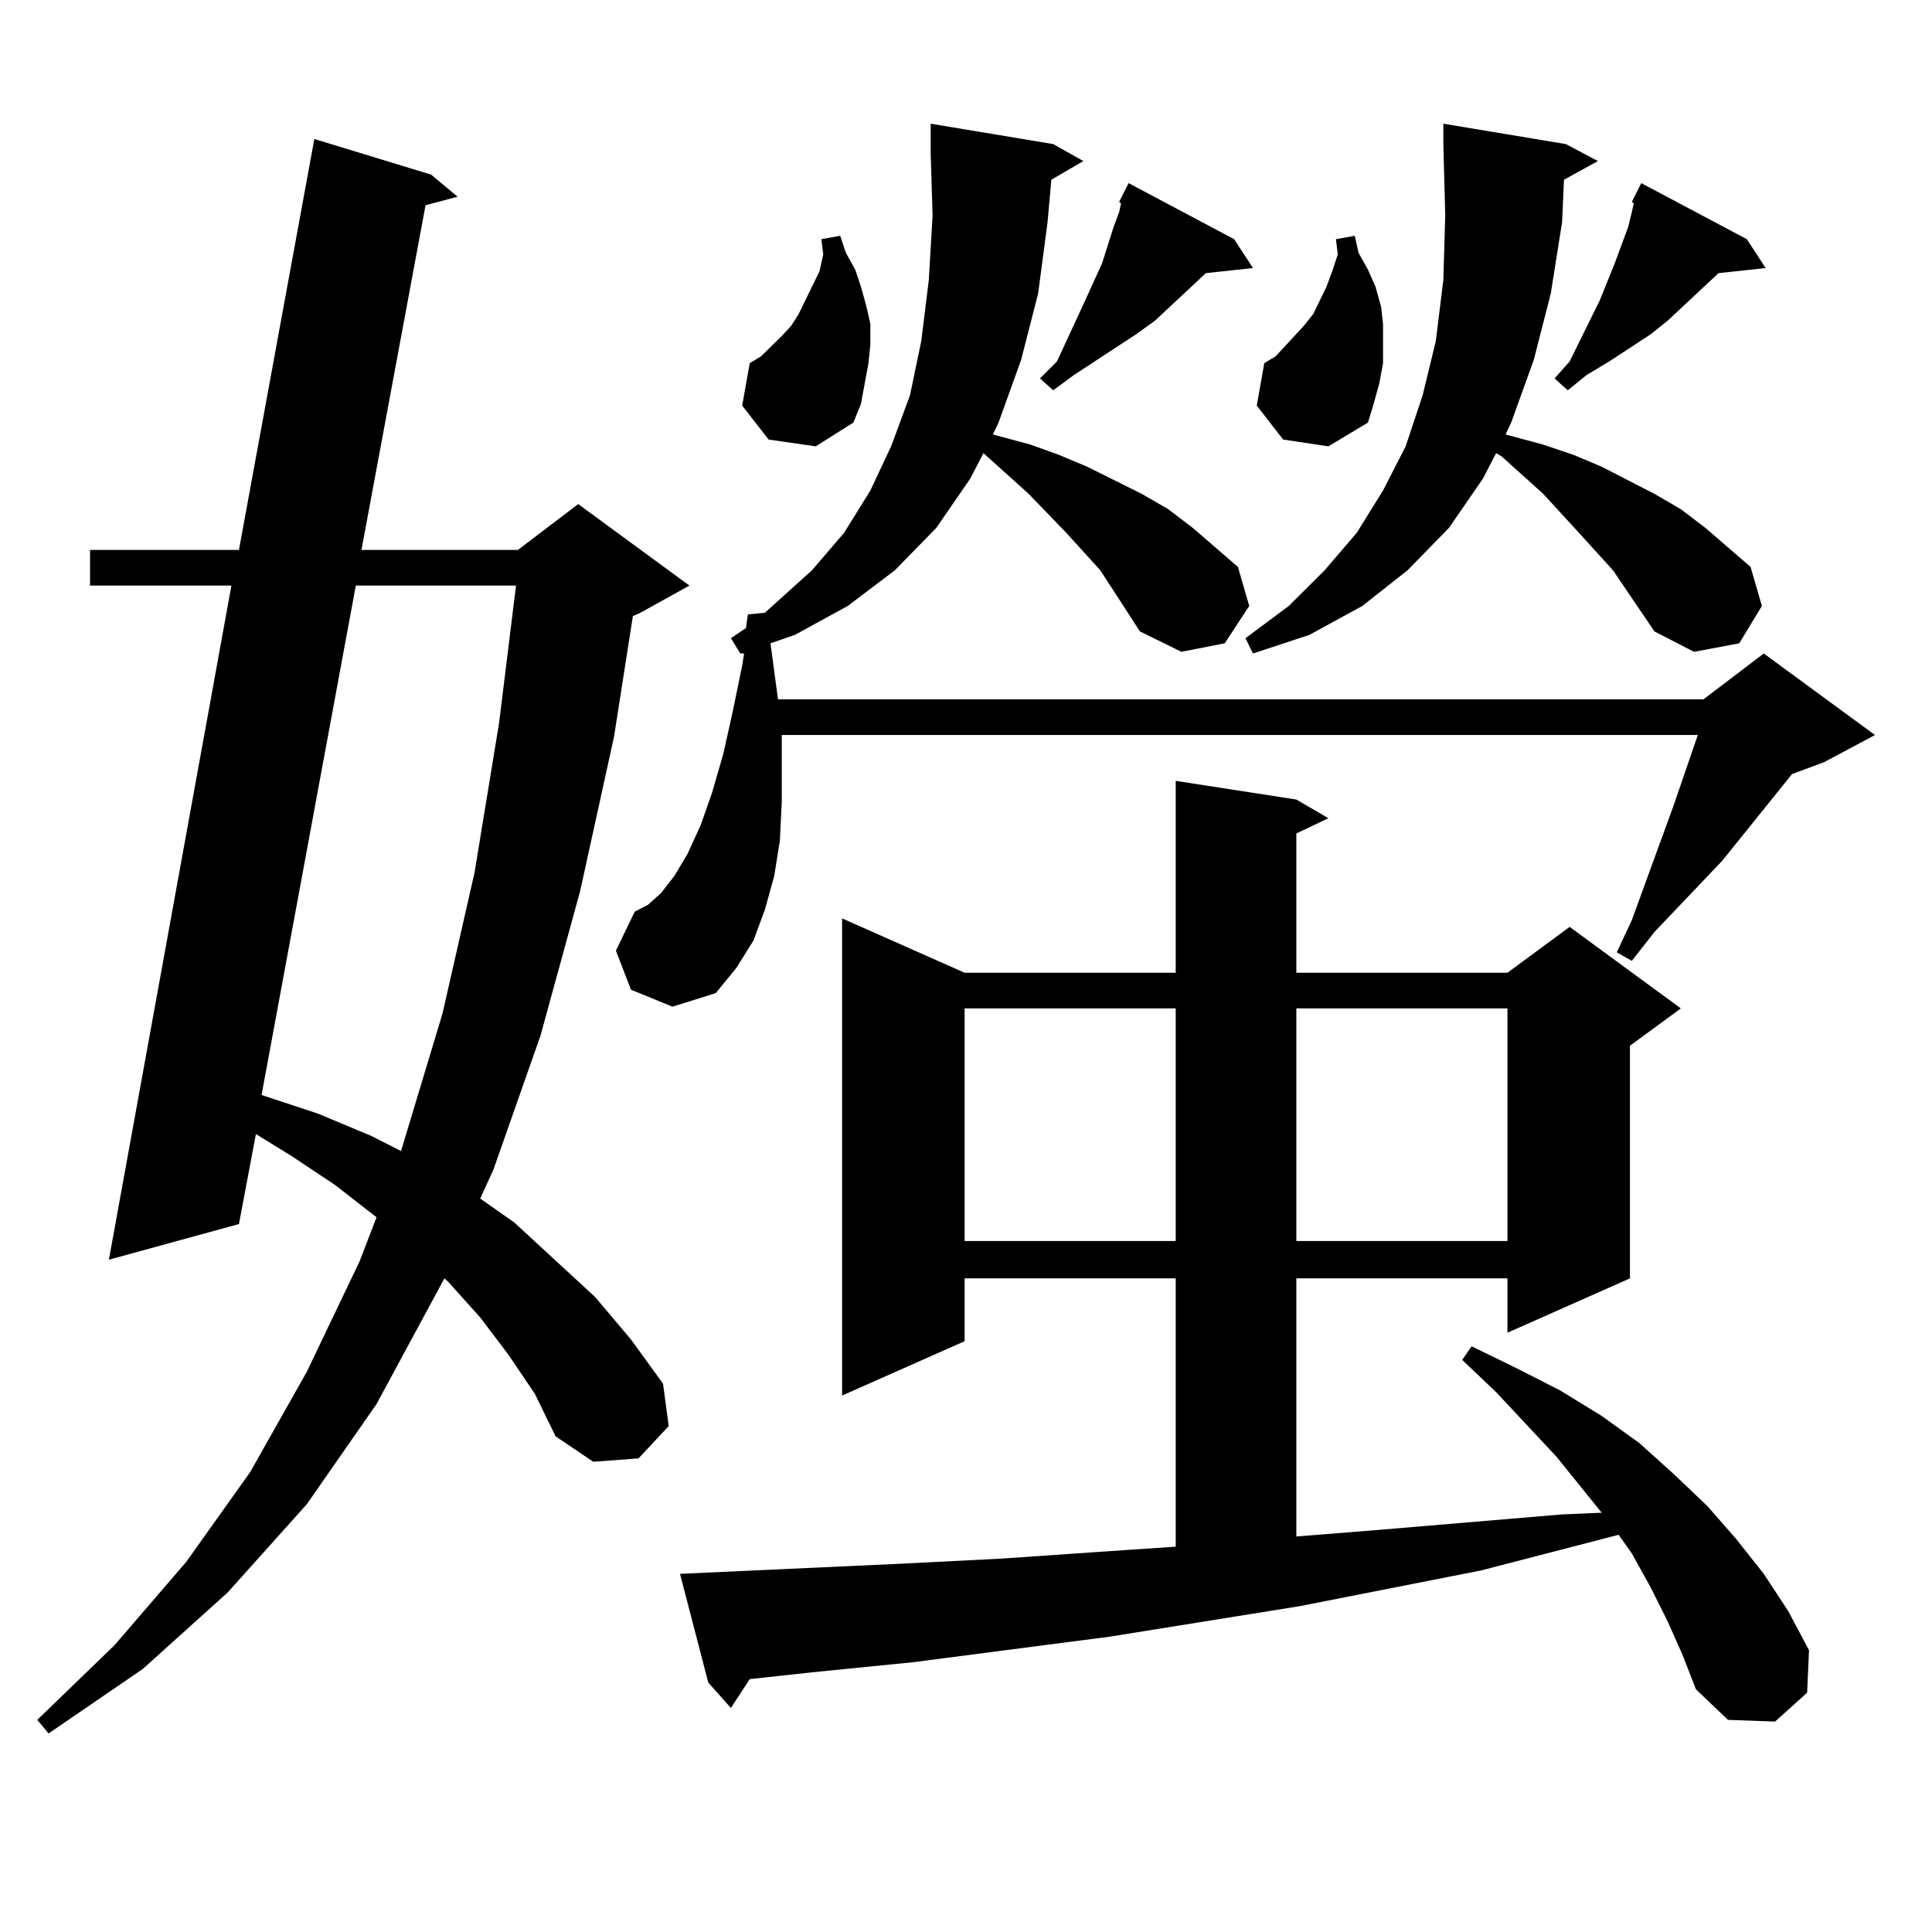 <?xml version="1.0" encoding="utf-8"?>
<!-- Generator: Adobe Illustrator 16.0.0, SVG Export Plug-In . SVG Version: 6.00 Build 0)  -->
<!DOCTYPE svg PUBLIC "-//W3C//DTD SVG 1.1//EN" "http://www.w3.org/Graphics/SVG/1.1/DTD/svg11.dtd">
<svg version="1.1" id="图层_1" xmlns="http://www.w3.org/2000/svg" xmlns:xlink="http://www.w3.org/1999/xlink" x="0px" y="0px"
	 width="1000px" height="1000px" viewBox="0 0 1000 1000" enable-background="new 0 0 1000 1000" xml:space="preserve">
<path d="M263.188,701.238l-14.634-19.336l-16.585-18.457l-1.951-1.758l-35.121,65.039l-36.097,51.855l-40.975,45.703l-43.901,39.551
	l-48.779,33.398l-5.854-7.031l39.999-38.672l37.072-43.066l33.17-46.582l29.268-51.855l27.316-57.129l8.78-22.852l-21.463-16.699
	l-22.438-14.941L132.46,586.98l-8.78,46.582L56.364,652.02l63.413-348.926H46.608v-18.457h77.071l39.023-212.695l60.486,18.457
	l13.658,11.426l-16.585,4.395l-33.17,178.418h80.974l31.219-23.73l57.56,42.188l-25.365,14.063l-3.902,1.758l-9.756,62.402
	l-17.561,79.98l-20.487,74.707l-24.39,69.434l-6.829,14.941l17.561,12.305l41.95,38.672l18.536,21.973l16.585,22.852l2.927,21.973
	l-15.609,16.699l-23.414,1.758l-19.512-13.184l-10.731-21.973L263.188,701.238z M184.166,303.094l-48.779,263.672l29.268,9.668
	l27.316,11.426l15.609,7.91l21.463-71.191l16.585-72.949l12.683-77.344l8.78-71.191H184.166z M569.522,295.184l-17.561-19.336
	l-19.512-20.215l-21.463-19.336l-1.951-1.758l-6.829,13.184l-17.561,25.488l-21.463,21.973l-24.39,18.457l-27.316,14.941
	l-12.683,4.395l3.902,29.004H881.71l31.219-23.73l57.56,42.188L944.147,394.5l-16.585,6.152l-36.097,44.824l-35.121,36.914
	l-11.707,14.941l-7.805-4.395l7.805-16.699l21.463-58.887l12.683-36.914H404.648v12.305v21.973l-0.976,20.215l-2.927,18.457
	l-4.878,17.578l-5.854,15.82l-8.78,14.063l-10.731,13.184l-22.438,7.031l-21.463-8.789l-7.805-20.215l9.756-20.215l6.829-3.516
	l6.829-6.152l6.829-8.789l6.829-11.426l6.829-14.941l5.854-16.699l5.854-20.215l4.878-21.973l4.878-23.73l0.976-6.152h-1.951
	l-4.878-7.91l7.805-5.273l0.976-7.031l8.78-0.879l24.39-21.973l16.585-19.336l13.658-21.973l10.731-22.852l9.756-26.367
	l5.854-28.125l3.902-31.641l1.951-33.398l-0.976-31.641v-15.82l63.413,10.547l15.609,8.789l-16.585,9.668l-1.951,21.973
	l-4.878,36.914l-8.78,34.277l-11.707,32.52l-2.927,6.152l19.512,5.273l14.634,5.273l14.634,6.152l28.292,14.063l13.658,7.91
	l12.683,9.668l23.414,20.215l5.854,20.215l-12.683,19.336l-22.438,4.395l-21.463-10.547L569.522,295.184z M863.174,839.227
	l-8.78-17.578l-9.756-17.578l-6.829-9.668l-71.218,18.457l-93.656,18.457l-98.534,15.82L472.939,860.32l-52.682,5.273l-32.194,3.516
	l-9.756,14.941l-11.707-13.184l-14.634-56.25l115.119-5.273l51.706-2.637l50.73-3.516l39.023-2.637V661.688H499.28v32.52
	l-63.413,28.125V475.359l63.413,28.125h109.266v-99.316l62.438,9.668l16.585,9.668l-16.585,7.91v72.07h109.266l32.194-23.73
	l57.56,42.188l-26.341,19.336v120.41l-63.413,28.125v-28.125H670.983v133.594l43.901-3.516l93.656-7.91l20.487-0.879l-23.414-29.004
	l-31.219-33.398l-17.561-16.699l4.878-7.031l23.414,11.426l22.438,11.426l21.463,13.184l19.512,14.063l17.561,15.82l17.561,16.699
	l14.634,16.699l14.634,18.457l12.683,19.336l10.731,20.215l-0.976,21.973l-16.585,14.941l-24.39-0.879l-16.585-15.82l-6.829-17.578
	L863.174,839.227z M397.819,227.508l-13.658-17.578l3.902-21.973l5.854-3.516l10.731-10.547l4.878-5.273l3.902-6.152l6.829-14.063
	l3.902-7.91l1.951-8.789l-0.976-7.91l9.756-1.758l2.927,8.789l4.878,8.789l2.927,8.789l2.927,10.547l1.951,8.789v10.547
	l-0.976,9.668l-1.951,10.547l-1.951,10.547l-3.902,9.668l-19.512,12.305L397.819,227.508z M499.28,521.941v120.41h109.266v-120.41
	H499.28z M638.789,123.797l9.756,14.941l-24.39,2.637l-26.341,24.609l-9.756,7.031l-21.463,14.063l-10.731,7.031l-10.731,7.91
	l-6.829-6.152l8.78-8.789l14.634-31.641l8.78-19.336l5.854-18.457l2.927-7.91l0.976-4.395l-0.976-0.879l4.878-9.668L638.789,123.797
	z M834.882,295.184l-17.561-19.336l-18.536-20.215l-21.463-19.336l-2.927-1.758l-6.829,13.184l-17.561,25.488l-21.463,21.973
	l-23.414,18.457l-27.316,14.941l-29.268,9.668l-3.902-7.91l22.438-16.699l18.536-18.457l16.585-19.336l13.658-21.973l11.707-22.852
	l8.78-26.367l6.829-28.125l3.902-31.641l0.976-33.398l-0.976-36.914V64.031l63.413,10.547l16.585,8.789l-17.561,9.668l-0.976,21.973
	l-5.854,36.914l-8.78,34.277l-11.707,32.52l-2.927,6.152l19.512,5.273l15.609,5.273l14.634,6.152l27.316,14.063l13.658,7.91
	l12.683,9.668l23.414,20.215l5.854,20.215l-11.707,19.336l-23.414,4.395l-20.487-10.547L834.882,295.184z M664.154,227.508
	l-13.658-17.578l3.902-21.973l5.854-3.516l9.756-10.547l4.878-5.273l4.878-6.152l6.829-14.063l2.927-7.91l2.927-8.789l-0.976-7.91
	l9.756-1.758l1.951,8.789l4.878,8.789l3.902,8.789l2.927,10.547l0.976,8.789v10.547v9.668l-1.951,10.547l-2.927,10.547l-2.927,9.668
	l-20.487,12.305L664.154,227.508z M670.983,521.941v120.41h109.266v-120.41H670.983z M904.148,123.797l9.756,14.941l-24.39,2.637
	l-26.341,24.609l-8.78,7.031l-21.463,14.063l-11.707,7.031l-9.756,7.91l-6.829-6.152l7.805-8.789l15.609-31.641l7.805-19.336
	l6.829-18.457l1.951-7.91l0.976-4.395l-0.976-0.879l4.878-9.668L904.148,123.797z"/>
</svg>
